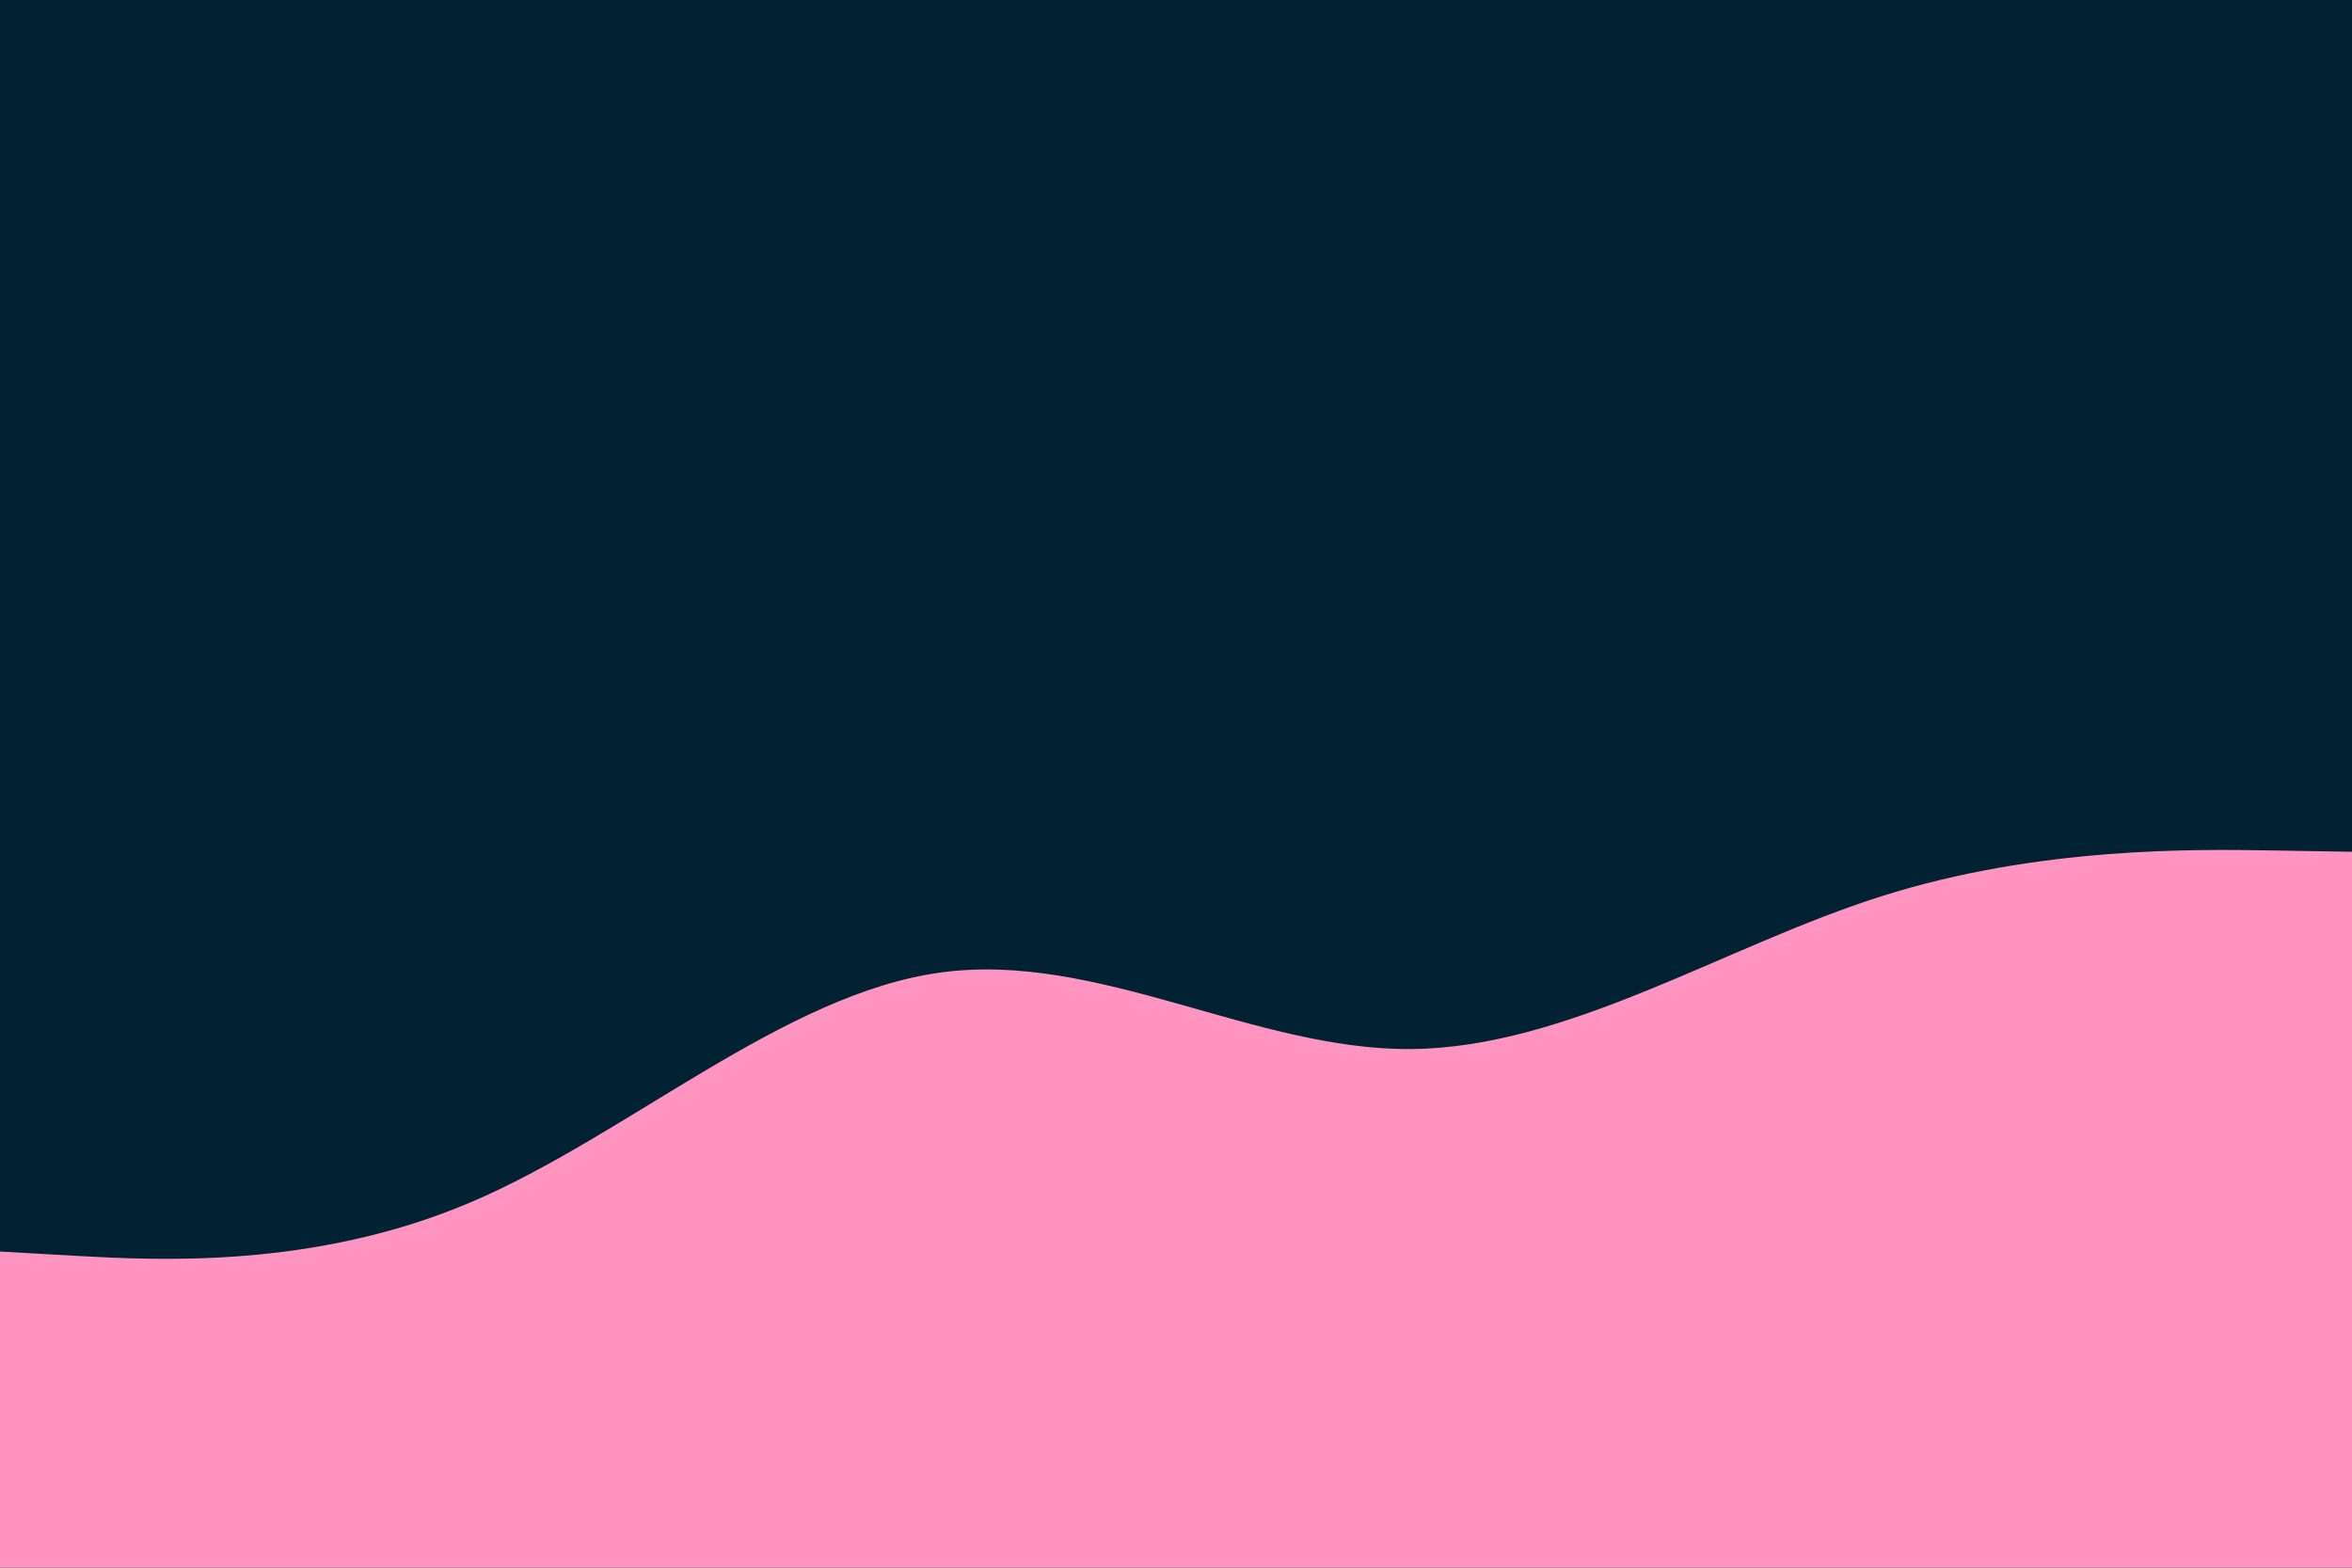 <svg id="visual" viewBox="0 0 900 600" width="900" height="600" xmlns="http://www.w3.org/2000/svg" xmlns:xlink="http://www.w3.org/1999/xlink" version="1.1"><rect x="0" y="0" width="900" height="600" fill="#002233"></rect><path d="M0 479L30 480.7C60 482.3 120 485.7 180 460.2C240 434.7 300 380.3 360 372.2C420 364 480 402 540 401.5C600 401 660 362 720 343C780 324 840 325 870 325.5L900 326L900 601L870 601C840 601 780 601 720 601C660 601 600 601 540 601C480 601 420 601 360 601C300 601 240 601 180 601C120 601 60 601 30 601L0 601Z" fill="#FF94C1" stroke-linecap="round" stroke-linejoin="miter"></path></svg>